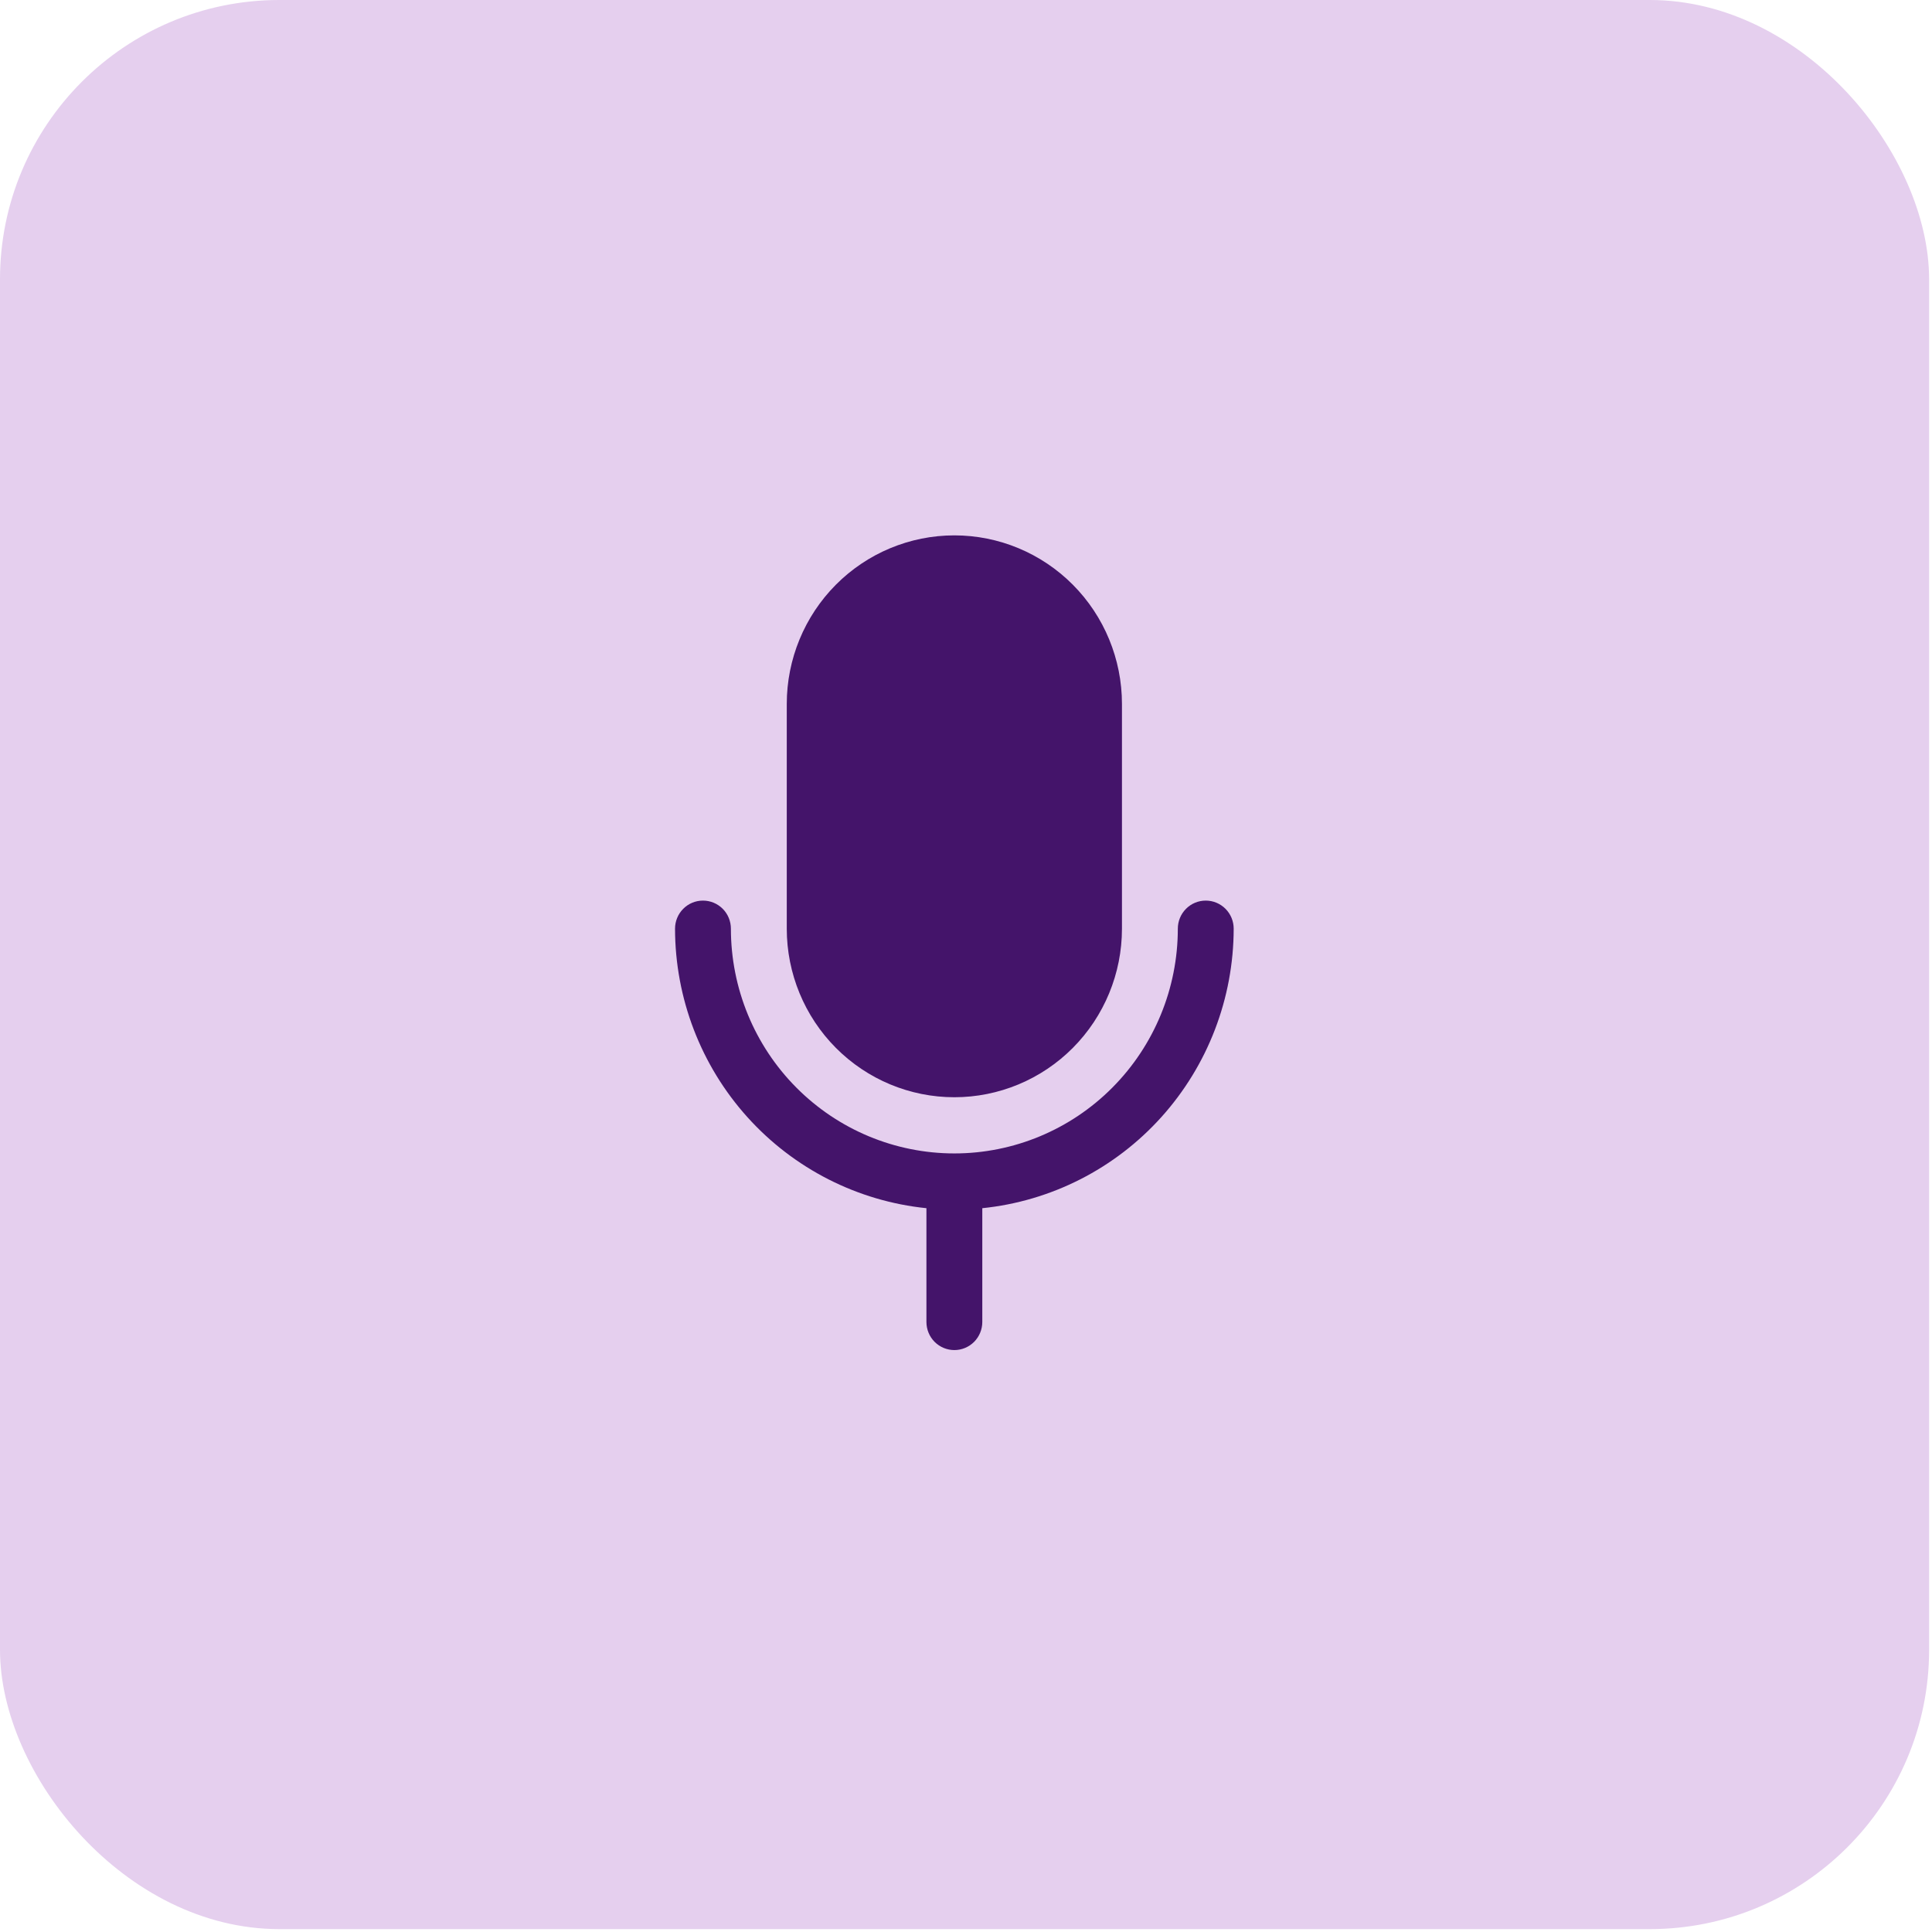 <svg width="83" height="83" viewBox="0 0 83 83" fill="none" xmlns="http://www.w3.org/2000/svg">
<rect width="82.876" height="82.876" rx="12" fill="#E5CFEE"/>
<path d="M33.8 39.897V30.241C33.8 28.321 34.559 26.479 35.909 25.121C37.259 23.763 39.09 23 41 23C42.91 23 44.741 23.763 46.091 25.121C47.441 26.479 48.2 28.321 48.2 30.241V39.897C48.2 41.817 47.441 43.659 46.091 45.017C44.741 46.375 42.91 47.138 41 47.138C39.09 47.138 37.259 46.375 35.909 45.017C34.559 43.659 33.8 41.817 33.8 39.897ZM53 39.897C53 39.577 52.874 39.27 52.648 39.043C52.423 38.817 52.118 38.69 51.8 38.69C51.482 38.69 51.176 38.817 50.952 39.043C50.726 39.27 50.6 39.577 50.6 39.897C50.6 42.457 49.589 44.913 47.788 46.724C45.988 48.535 43.546 49.552 41 49.552C38.454 49.552 36.012 48.535 34.212 46.724C32.411 44.913 31.4 42.457 31.4 39.897C31.4 39.577 31.274 39.27 31.049 39.043C30.823 38.817 30.518 38.69 30.2 38.69C29.882 38.69 29.576 38.817 29.352 39.043C29.126 39.27 29 39.577 29 39.897C29.004 42.888 30.11 45.771 32.105 47.989C34.1 50.207 36.842 51.602 39.8 51.905V56.793C39.8 57.113 39.926 57.42 40.151 57.647C40.377 57.873 40.682 58 41 58C41.318 58 41.623 57.873 41.849 57.647C42.074 57.42 42.2 57.113 42.2 56.793V51.905C45.158 51.602 47.9 50.207 49.895 47.989C51.89 45.771 52.996 42.888 53 39.897Z" fill="#44146A"/>
</svg>
